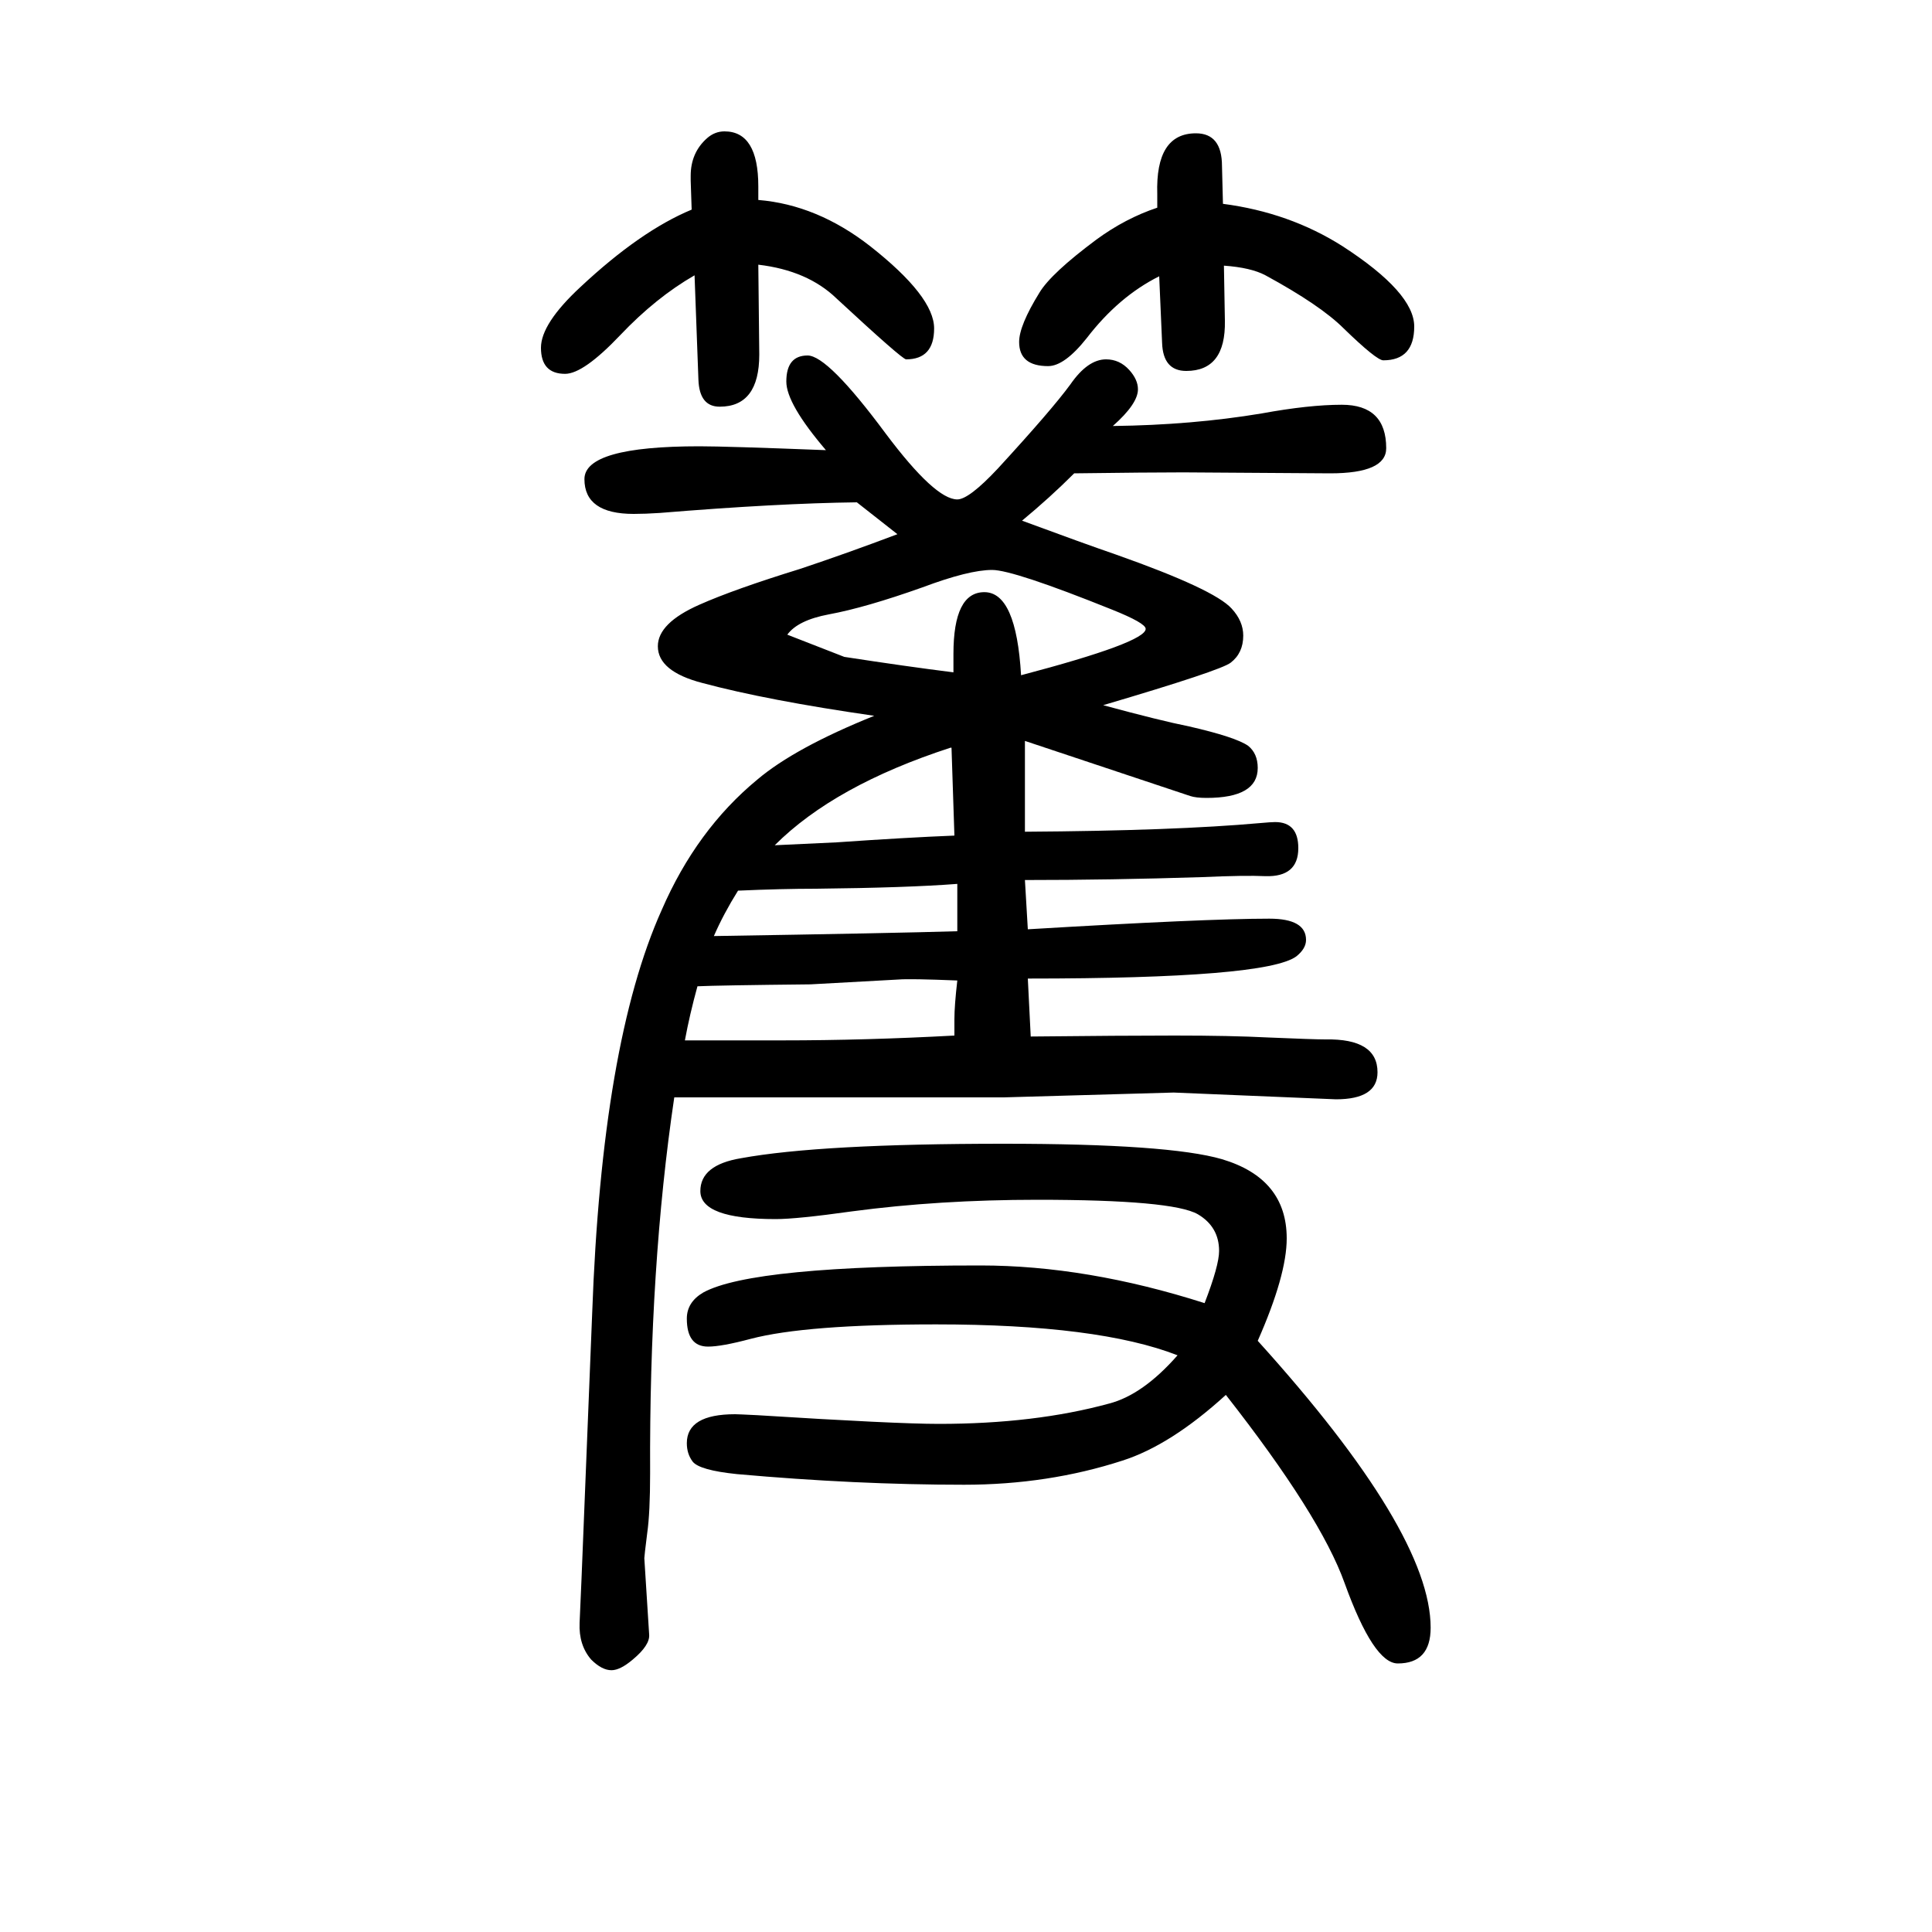 <svg xmlns="http://www.w3.org/2000/svg" xmlns:xlink="http://www.w3.org/1999/xlink" height="100" width="100" version="1.1"><path d="M785 1443q61 -5 116 -48q66 -52 66 -85q0 -32 -29 -32q-4 0 -72 63q-30 29 -81 35l1 -93q0 -54 -41 -54q-21 0 -22 28l-4 108q-40 -23 -77 -62q-38 -40 -57 -40q-25 0 -25 27q0 25 41 63q62 58 115 80l-1 30v5q0 24 17 39q8 7 18 7q35 0 35 -57v-14zM1266 1439
q69 -9 124 -44q74 -48 74 -83t-32 -35q-7 0 -41 33q-24 24 -81 55q-15 8 -43 10l1 -57q1 -52 -40 -52q-24 0 -25 29l-3 69q-42 -21 -75 -64q-23 -29 -40 -29q-30 0 -30 25q0 17 21 51q12 20 59 55q30 22 63 33v14q-2 63 40 63q27 0 27 -34zM698 514q-26 -175 -25 -389
q0 -41 -3 -62q-3 -24 -3 -26l5 -79q1 -11 -17 -26q-13 -11 -22 -11q-10 0 -21 11q-13 15 -12 38l2 46l11 274q10 280 72 418q36 83 99 135q39 33 121 66q-111 16 -178 34q-46 12 -46 38q0 24 43 43q36 16 104 37q48 16 101 36l-42 33q-82 -1 -204 -11q-15 -1 -27 -1
q-51 0 -51 36q0 34 119 34q28 0 131 -4q-41 48 -41 71q0 27 22 27q21 0 81 -81q51 -68 74 -68q12 0 42 32q56 61 75 87q18 26 37 26q14 0 24 -11q9 -10 9 -20q0 -15 -26 -38q82 1 154 13q49 9 83 9q46 0 46 -45q0 -26 -58 -26l-152 1q-36 0 -113 -1q-25 -25 -54 -49
q65 -24 97 -35q102 -36 120 -56q12 -13 12 -28q0 -18 -13 -28q-10 -8 -132 -44q59 -16 89 -22q48 -11 61 -20q10 -8 10 -23q0 -31 -53 -31q-11 0 -17 2l-171 57v-94q155 1 244 9q11 1 15 1q24 0 24 -27q0 -30 -34 -29q-21 1 -66 -1q-94 -3 -183 -3l3 -51q184 11 250 11
q38 0 38 -22q0 -9 -10 -17q-31 -23 -278 -23l3 -60q96 1 149 1q58 0 97 -2q47 -2 59 -2q54 1 54 -34q0 -28 -43 -28l-168 7l-176 -5h-239h-31h-71zM985 876h-1q-120 -39 -182 -101q44 2 64 3q72 5 122 7zM764 728q-15 -24 -25 -47q187 3 252 5v49q-52 -4 -146 -5
q-36 0 -81 -2zM722 629q-8 -29 -13 -56h69h32q86 0 178 5v17q0 14 3 40q-49 2 -61 1l-91 -5q-96 -1 -117 -2zM987 954v19q0 64 32 64q33 0 38 -86q129 34 129 48q0 6 -35 20q-102 41 -124 41q-24 0 -72 -18q-59 -21 -97 -28q-32 -6 -43 -21l59 -23q65 -10 113 -16zM1219 247
q-82 32 -250 32q-135 0 -192 -15q-30 -8 -44 -8q-22 0 -22 29q0 17 17 27q51 28 287 28q110 0 232 -39q15 39 15 54q0 25 -22 38q-26 15 -166 15q-102 0 -192 -12q-57 -8 -79 -8q-78 0 -78 29q0 27 42 34q82 15 272 15q171 0 226 -16q67 -20 67 -82q0 -38 -30 -106
q179 -198 179 -297q0 -37 -34 -37q-25 0 -55 83q-25 70 -123 195q-57 -52 -107 -68q-77 -25 -164 -25q-112 0 -235 11q-39 4 -46 13q-6 8 -6 19q0 30 50 30q3 0 23 -1q143 -9 188 -9q99 0 176 21q35 9 71 50z" style="" transform="scale(0.05 -0.05) translate(0 -1650)"/></svg>